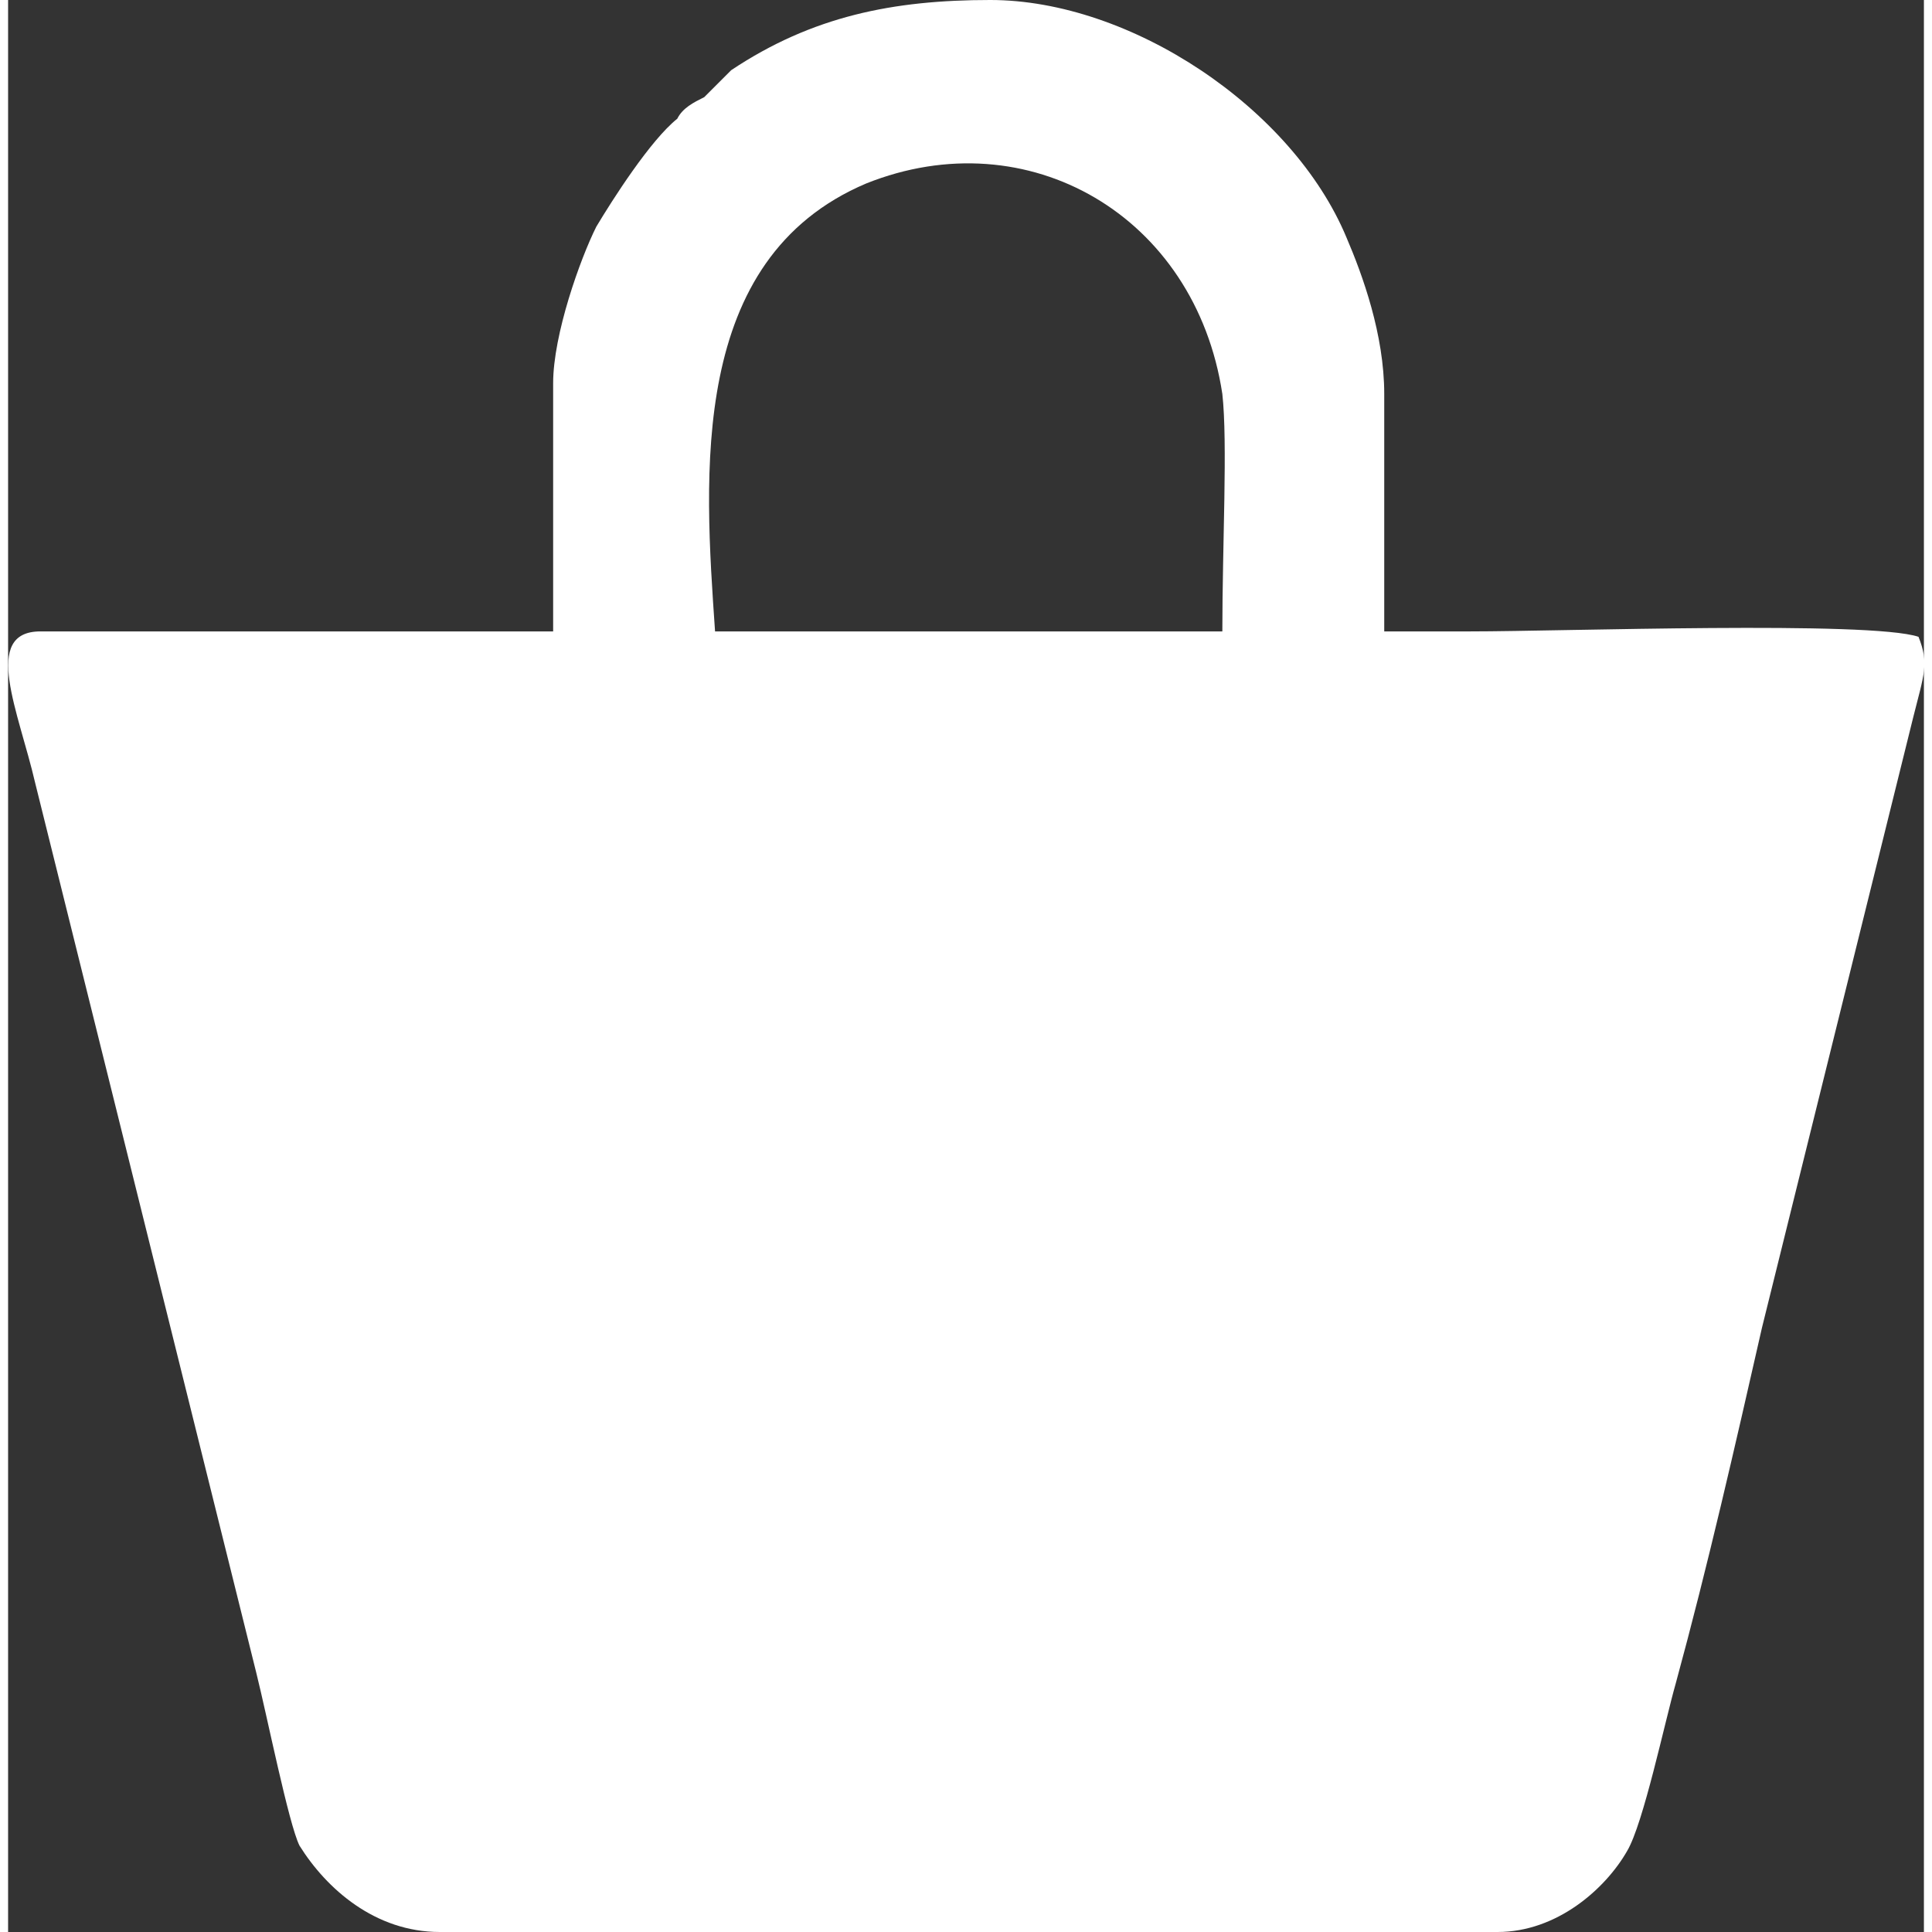 <?xml version="1.0" encoding="UTF-8"?>
<!DOCTYPE svg PUBLIC "-//W3C//DTD SVG 1.1//EN" "http://www.w3.org/Graphics/SVG/1.1/DTD/svg11.dtd">
<!-- Creator: CorelDRAW 2021 (64-Bit) -->
<svg xmlns="http://www.w3.org/2000/svg" xml:space="preserve" width="18px" height="18px" version="1.1" shape-rendering="geometricPrecision" text-rendering="geometricPrecision" image-rendering="optimizeQuality" fill-rule="evenodd" clip-rule="evenodd"
viewBox="0 0 3550 3580"
 xmlns:xlink="http://www.w3.org/1999/xlink"
 xmlns:xodm="http://www.corel.com/coreldraw/odm/2003">
 <rect x="0" y="0" width="3550" height="3580" fill="#333333" stroke="none"/>
 <g id="Layer_x0020_1">
  <path fill="white" d="M800 3580l1960 0c110,0 200,-80 240,-150 30,-50 70,-240 90,-310 60,-220 110,-440 160,-660l280 -1130c20,-80 30,-100 10,-150 -90,-30 -660,-10 -830,-10l0 0 -10 0 -150 0 0 -440c0,-110 -40,-220 -70,-290 -100,-240 -400,-440 -660,-440 -180,0 -330,30 -480,130 -20,20 -30,30 -50,50 -20,10 -40,20 -50,40 -50,40 -120,150 -150,200 -30,60 -80,200 -80,290l0 460 -150 0 -310 0 -490 0c-110,0 -40,150 -10,280l410 1650c20,80 60,280 80,320 50,80 140,160 260,160zm1300 -2410l-640 0 -150 0c-20,-290 -50,-690 280,-830 300,-120 610,60 660,390 10,90 0,280 0,440l-150 0z"/>
 </g>
</svg>
